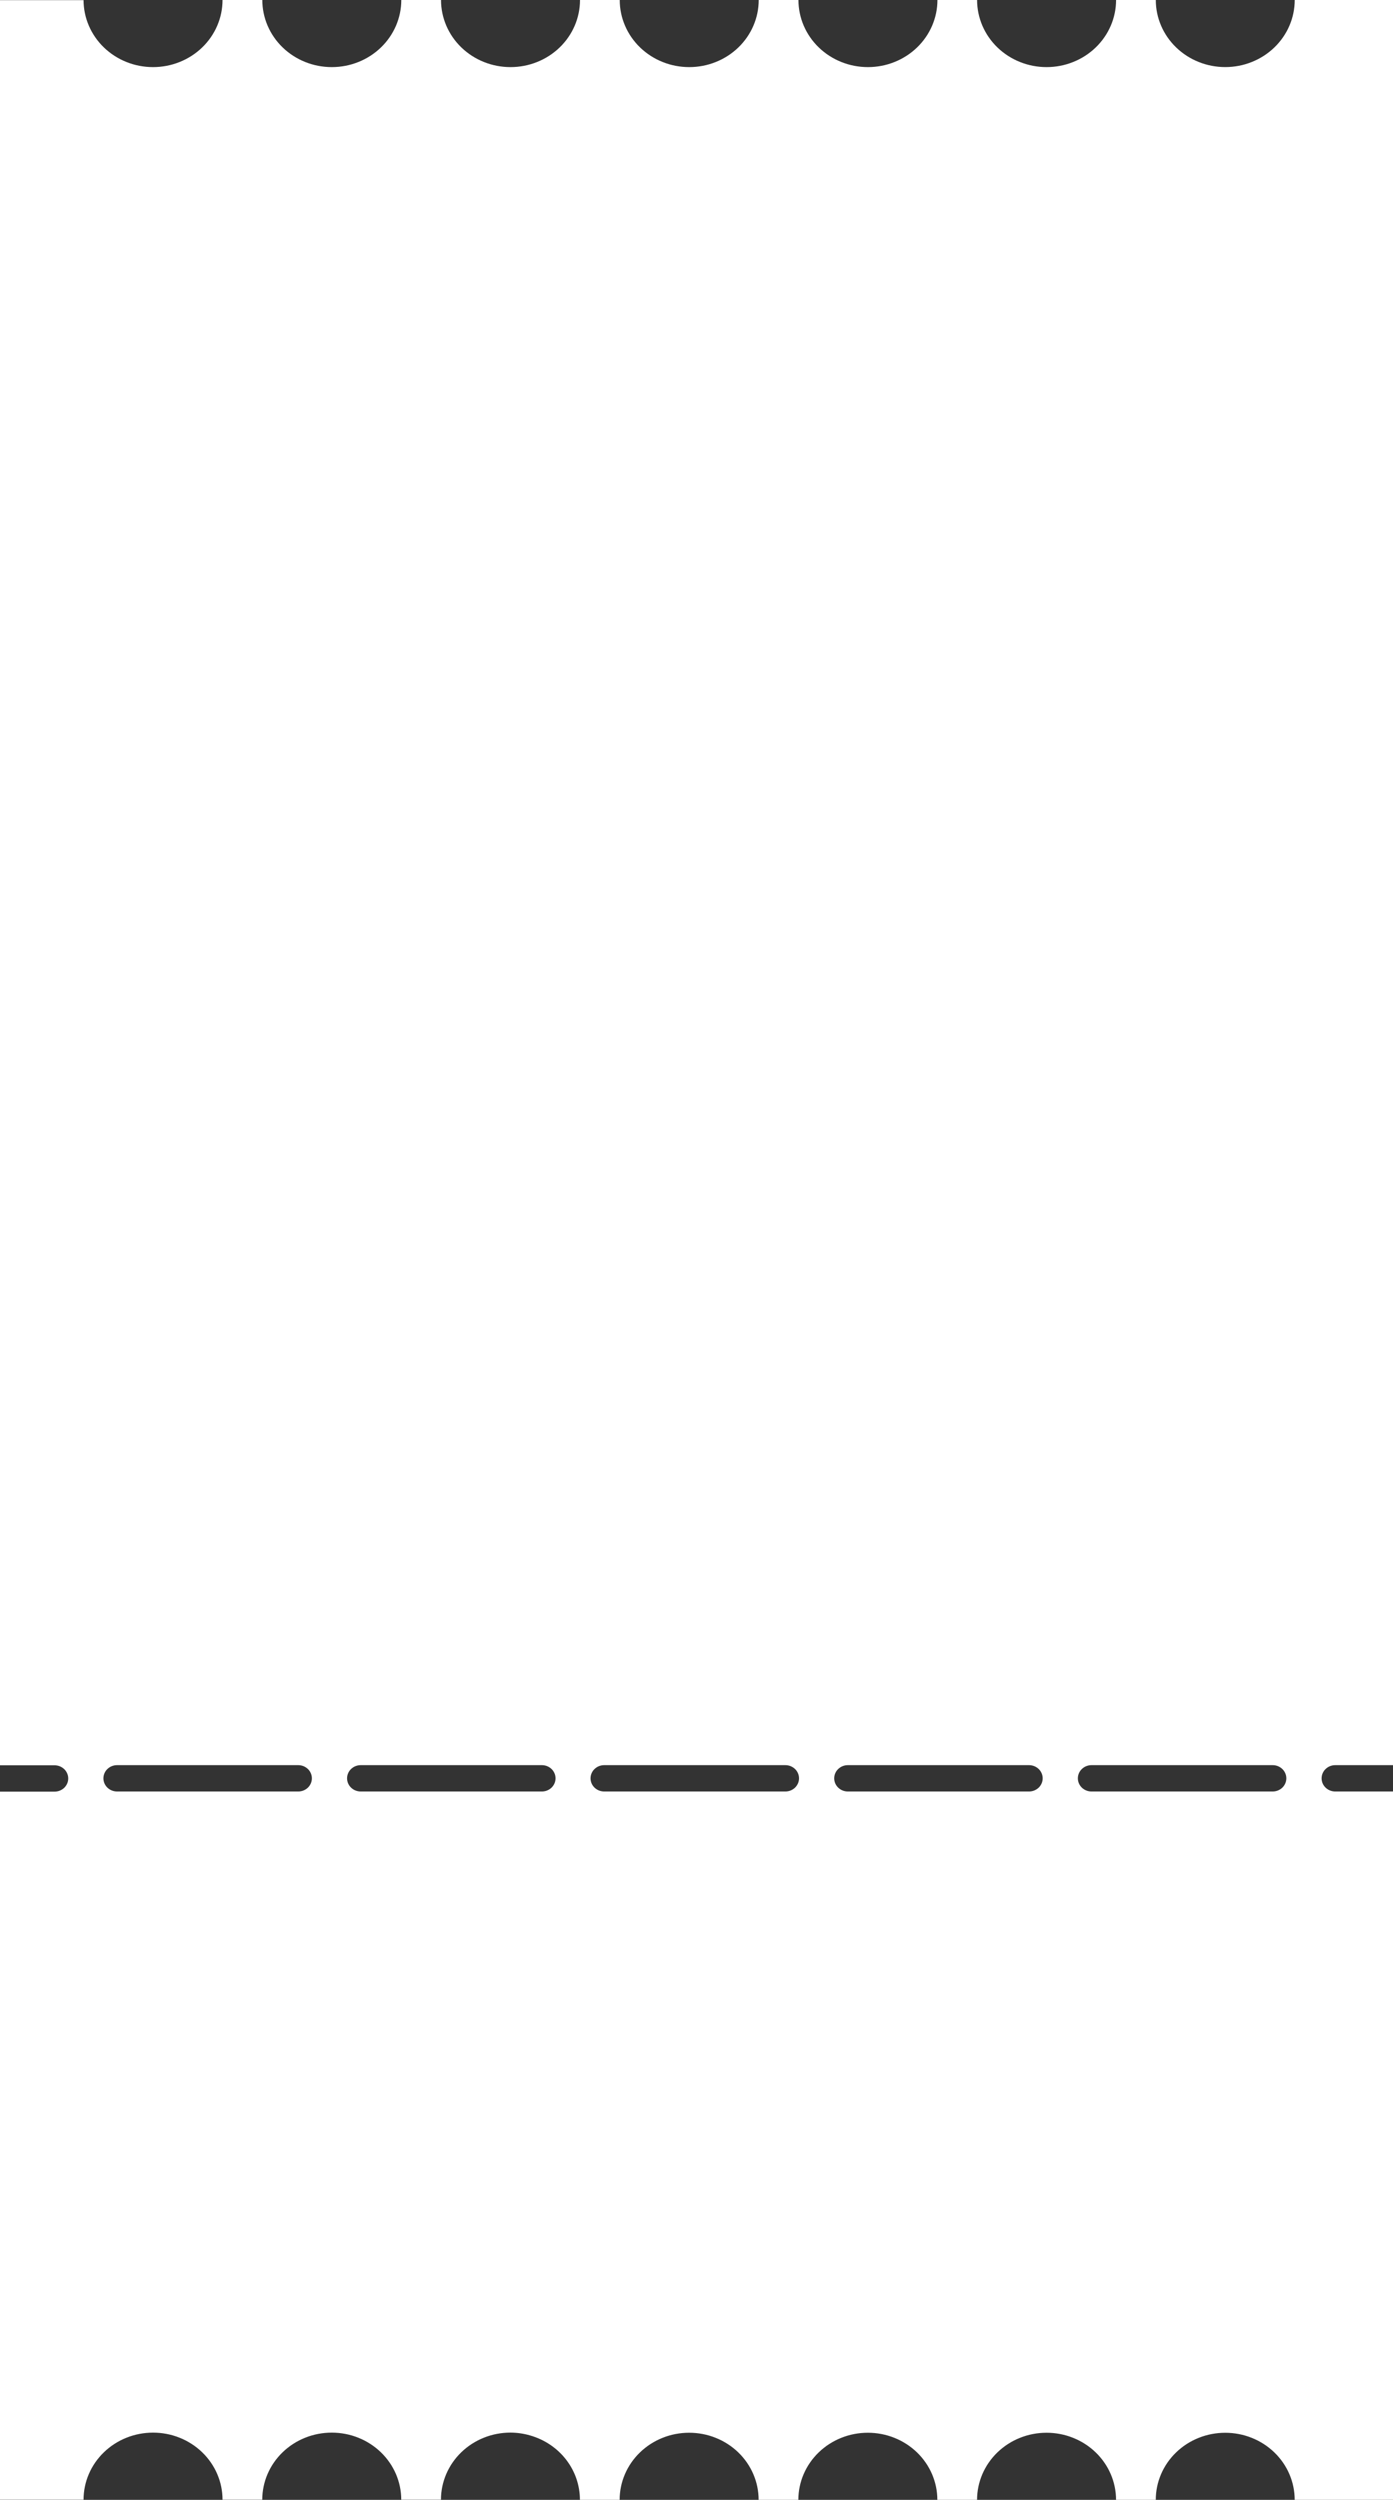 <?xml version="1.0" encoding="UTF-8"?> <svg xmlns="http://www.w3.org/2000/svg" width="262" height="470" viewBox="0 0 262 470" fill="none"><rect x="0" y="0" width="262" height="470" fill="#333333" stroke="none"/> <path d="M15.714 0.027H0L0 331.895H10.268C10.948 331.895 11.601 332.156 12.082 332.62C12.563 333.085 12.834 333.715 12.834 334.371C12.834 335.028 12.563 335.658 12.082 336.123C11.601 336.587 10.948 336.848 10.268 336.848H0L0 469.979H15.714C15.714 466.632 17.091 463.422 19.542 461.056C21.993 458.689 25.318 457.36 28.784 457.36C32.251 457.36 35.575 458.689 38.027 461.056C40.478 463.422 41.855 466.632 41.855 469.979H49.326C49.326 466.632 50.703 463.422 53.154 461.056C55.605 458.689 58.93 457.36 62.397 457.36C65.863 457.36 69.188 458.689 71.639 461.056C74.09 463.422 75.467 466.632 75.467 469.979H82.938C82.937 468.321 83.275 466.68 83.931 465.148C84.588 463.616 85.55 462.225 86.764 461.052C87.978 459.88 89.419 458.95 91.005 458.316C92.591 457.681 94.292 457.355 96.008 457.355C97.257 457.359 98.499 457.539 99.694 457.887C102.404 458.656 104.782 460.252 106.473 462.436C108.164 464.62 109.076 467.274 109.074 470H116.544C116.544 466.653 117.921 463.444 120.373 461.077C122.824 458.711 126.149 457.381 129.615 457.381C133.082 457.381 136.406 458.711 138.858 461.077C141.309 463.444 142.686 466.653 142.686 470H150.156C150.156 466.653 151.534 463.444 153.985 461.077C156.436 458.711 159.761 457.381 163.227 457.381C166.694 457.381 170.018 458.711 172.47 461.077C174.921 463.444 176.298 466.653 176.298 470H183.769C183.769 466.653 185.146 463.444 187.597 461.077C190.048 458.711 193.373 457.381 196.839 457.381C200.306 457.381 203.631 458.711 206.082 461.077C208.533 463.444 209.91 466.653 209.91 470H217.381C217.381 466.655 218.757 463.446 221.207 461.081C223.658 458.715 226.981 457.387 230.446 457.387C233.911 457.387 237.234 458.715 239.684 461.081C242.135 463.446 243.511 466.655 243.511 470H262V336.822H251.136C250.456 336.822 249.803 336.561 249.322 336.096C248.841 335.632 248.571 335.002 248.571 334.345C248.571 333.688 248.841 333.058 249.322 332.593C249.803 332.129 250.456 331.868 251.136 331.868H262V0H243.517C243.517 3.345 242.14 6.554 239.69 8.919C237.24 11.284 233.917 12.614 230.451 12.614C226.986 12.614 223.663 11.284 221.213 8.919C218.763 6.554 217.386 3.345 217.386 0H209.916C209.916 3.347 208.538 6.556 206.087 8.923C203.636 11.289 200.311 12.619 196.845 12.619C193.378 12.619 190.054 11.289 187.602 8.923C185.151 6.556 183.774 3.347 183.774 0H176.315C176.315 3.347 174.937 6.556 172.486 8.923C170.035 11.289 166.71 12.619 163.244 12.619C159.777 12.619 156.453 11.289 154.001 8.923C151.55 6.556 150.173 3.347 150.173 0H142.702C142.702 3.347 141.325 6.556 138.874 8.923C136.423 11.289 133.098 12.619 129.632 12.619C126.165 12.619 122.841 11.289 120.389 8.923C117.938 6.556 116.561 3.347 116.561 0H109.09C109.09 3.347 107.713 6.556 105.262 8.923C102.811 11.289 99.486 12.619 96.02 12.619C92.553 12.619 89.228 11.289 86.777 8.923C84.326 6.556 82.949 3.347 82.949 0H75.478C75.478 3.347 74.101 6.556 71.65 8.923C69.199 11.289 65.874 12.619 62.407 12.619C58.941 12.619 55.616 11.289 53.165 8.923C50.714 6.556 49.337 3.347 49.337 0H41.855C41.855 3.347 40.478 6.556 38.027 8.923C35.575 11.289 32.251 12.619 28.784 12.619C25.318 12.619 21.993 11.289 19.542 8.923C17.091 6.556 15.714 3.347 15.714 0V0.027ZM22.015 336.822C21.334 336.822 20.681 336.561 20.2 336.096C19.719 335.632 19.449 335.002 19.449 334.345C19.449 333.688 19.719 333.058 20.2 332.593C20.681 332.129 21.334 331.868 22.015 331.868H56.096C56.776 331.868 57.429 332.129 57.91 332.593C58.391 333.058 58.661 333.688 58.661 334.345C58.661 335.002 58.391 335.632 57.91 336.096C57.429 336.561 56.776 336.822 56.096 336.822H22.015ZM67.842 336.822C67.162 336.822 66.509 336.561 66.028 336.096C65.547 335.632 65.277 335.002 65.277 334.345C65.277 333.688 65.547 333.058 66.028 332.593C66.509 332.129 67.162 331.868 67.842 331.868H101.923C102.604 331.868 103.256 332.129 103.737 332.593C104.218 333.058 104.489 333.688 104.489 334.345C104.489 335.002 104.218 335.632 103.737 336.096C103.256 336.561 102.604 336.822 101.923 336.822H67.842ZM113.637 336.822C112.956 336.822 112.304 336.561 111.823 336.096C111.341 335.632 111.071 335.002 111.071 334.345C111.071 333.688 111.341 333.058 111.823 332.593C112.304 332.129 112.956 331.868 113.637 331.868H147.718C148.398 331.868 149.051 332.129 149.532 332.593C150.013 333.058 150.283 333.688 150.283 334.345C150.283 335.002 150.013 335.632 149.532 336.096C149.051 336.561 148.398 336.822 147.718 336.822H113.637ZM239.373 331.868C240.054 331.868 240.706 332.129 241.187 332.593C241.668 333.058 241.939 333.688 241.939 334.345C241.939 335.002 241.668 335.632 241.187 336.096C240.706 336.561 240.054 336.822 239.373 336.822H205.292C204.612 336.822 203.959 336.561 203.478 336.096C202.997 335.632 202.726 335.002 202.726 334.345C202.726 333.688 202.997 333.058 203.478 332.593C203.959 332.129 204.612 331.868 205.292 331.868H239.373ZM193.545 331.868C194.226 331.868 194.878 332.129 195.36 332.593C195.841 333.058 196.111 333.688 196.111 334.345C196.111 335.002 195.841 335.632 195.36 336.096C194.878 336.561 194.226 336.822 193.545 336.822H159.464C158.784 336.822 158.131 336.561 157.65 336.096C157.169 335.632 156.899 335.002 156.899 334.345C156.899 333.688 157.169 333.058 157.65 332.593C158.131 332.129 158.784 331.868 159.464 331.868H193.545Z" fill="white"></path> </svg> 